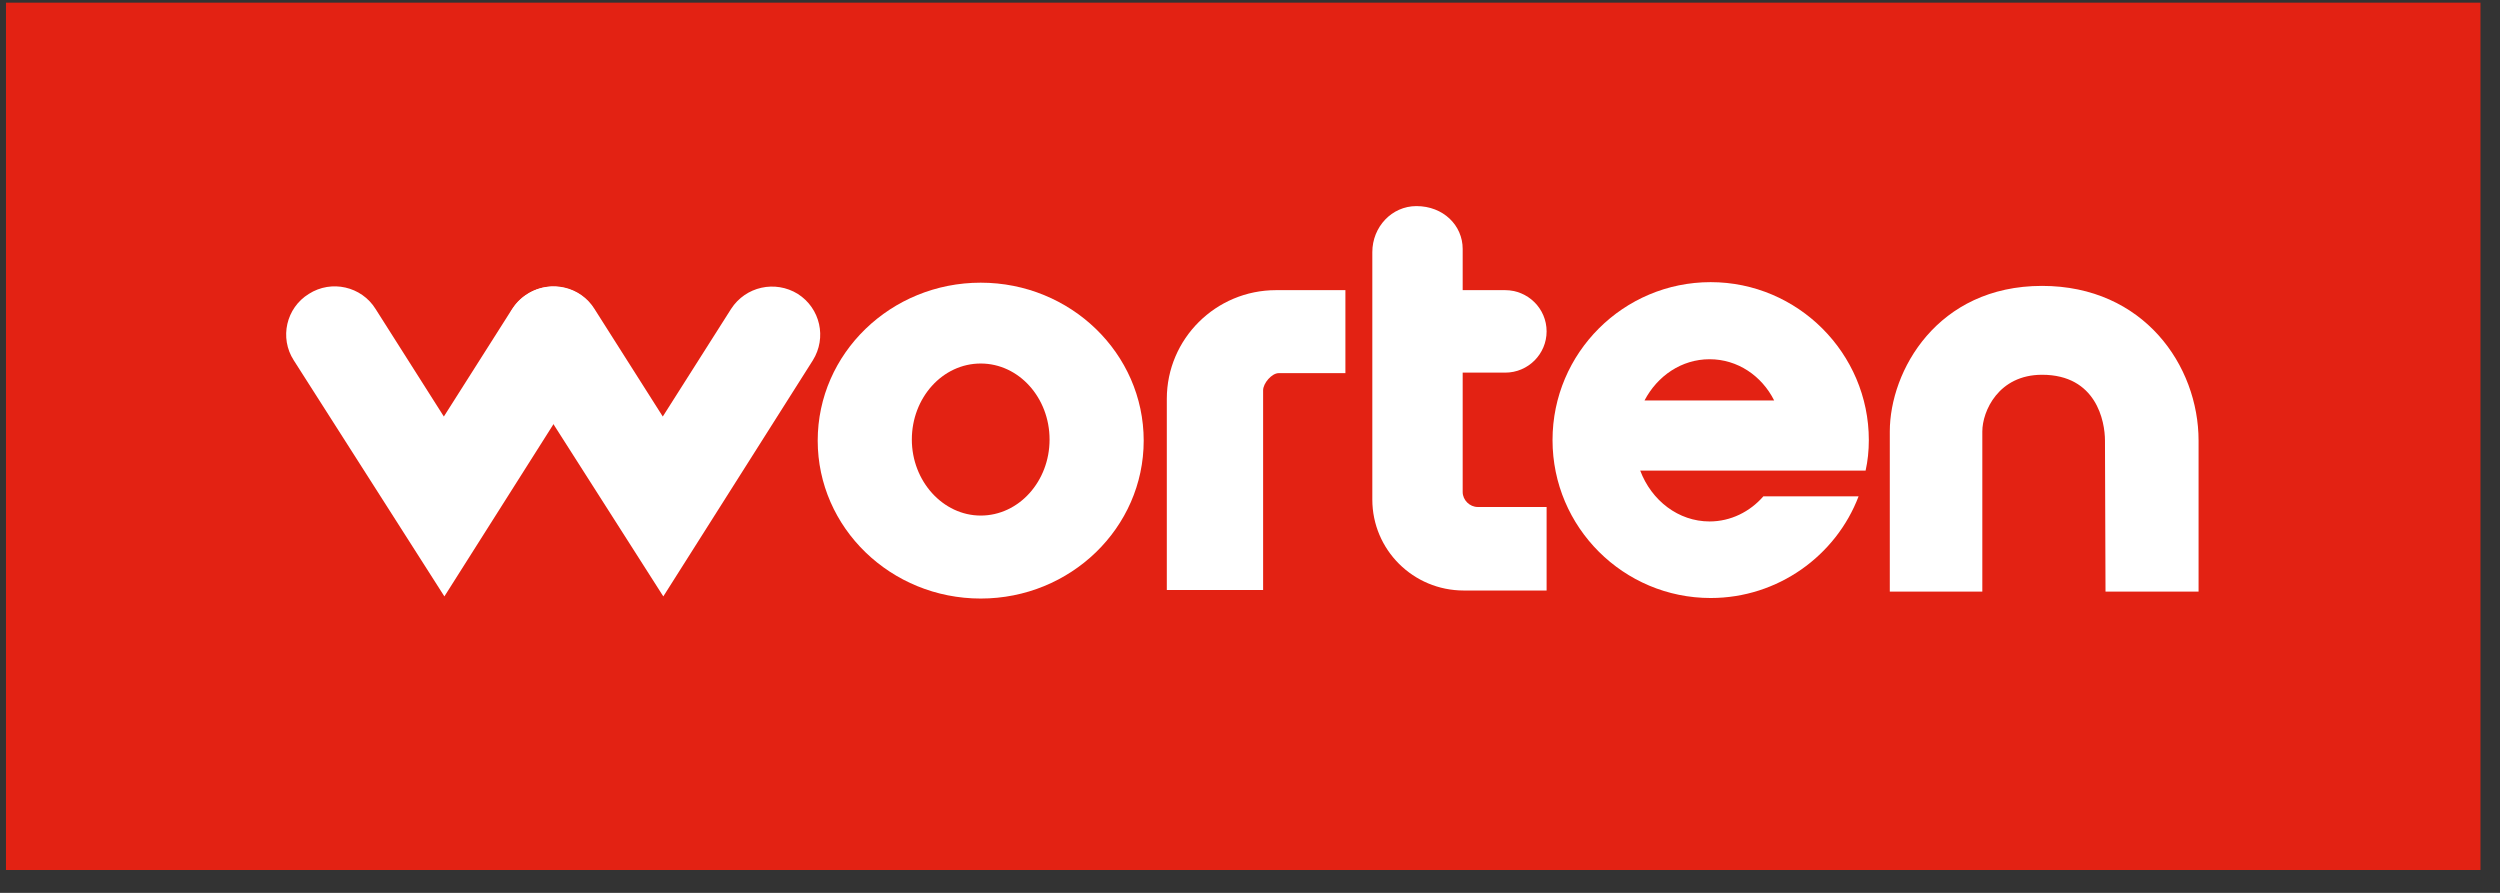 <svg width="98" height="35" viewBox="0 0 98 35" fill="none" xmlns="http://www.w3.org/2000/svg">
<rect x="0" y="0" width="98" height="35" fill="#333333" stroke="none"/>
<g clip-path="url(#clip0_538_912)">
<path d="M97.234 0.104H0.234V34.104H97.234V0.104Z" fill="#E32213"/>
<path d="M17.42 23.379L11.515 14.124C10.946 13.242 11.22 12.067 12.106 11.521C12.992 10.955 14.172 11.227 14.721 12.109L17.399 16.328L20.077 12.109C20.646 11.227 21.806 10.976 22.692 11.521C23.577 12.088 23.83 13.242 23.282 14.124L17.42 23.379Z" fill="white"/>
<path d="M26.002 23.379L20.098 14.124C19.529 13.242 19.803 12.067 20.688 11.521C21.574 10.955 22.755 11.227 23.303 12.109L25.981 16.328L28.659 12.109C29.229 11.227 30.388 10.976 31.274 11.521C32.16 12.088 32.413 13.242 31.864 14.124L26.002 23.379Z" fill="white"/>
<path d="M38.444 11.081C34.922 11.081 32.054 13.851 32.054 17.272C32.054 20.693 34.922 23.463 38.444 23.463C41.965 23.463 44.833 20.693 44.833 17.272C44.833 13.851 41.965 11.081 38.444 11.081ZM38.444 20.21C36.968 20.21 35.744 18.867 35.744 17.23C35.744 15.593 36.946 14.25 38.444 14.25C39.941 14.25 41.143 15.593 41.143 17.23C41.143 18.867 39.941 20.21 38.444 20.21Z" fill="white"/>
<path d="M49.535 23.127H45.739V15.635C45.739 13.284 47.658 11.374 50.02 11.374H52.74V14.627H50.126C49.852 14.627 49.514 15.026 49.514 15.299V23.127H49.535Z" fill="white"/>
<path d="M57.337 19.287V14.607H59.003C59.91 14.607 60.627 13.872 60.627 12.991C60.627 12.088 59.889 11.374 59.003 11.374H57.337V9.758C57.337 8.835 56.578 8.079 55.524 8.079C54.554 8.079 53.795 8.898 53.795 9.884V19.581C53.795 21.553 55.397 23.148 57.38 23.148H60.627V19.874H57.928C57.611 19.874 57.337 19.602 57.337 19.287Z" fill="white"/>
<path d="M73.132 18.447C73.216 18.069 73.258 17.671 73.258 17.251C73.258 13.851 70.475 11.06 67.058 11.06C63.642 11.06 60.859 13.83 60.859 17.251C60.859 20.672 63.642 23.442 67.058 23.442C69.694 23.442 71.972 21.784 72.857 19.455H69.125C68.598 20.063 67.839 20.441 67.016 20.441C65.793 20.441 64.739 19.622 64.296 18.447H73.132ZM67.016 14.082C68.113 14.082 69.062 14.732 69.547 15.698H64.465C64.971 14.732 65.92 14.082 67.016 14.082Z" fill="white"/>
<path d="M86.205 23.191H82.536L82.515 17.272C82.515 16.516 82.178 14.691 80.048 14.691C78.34 14.691 77.707 16.118 77.707 16.915C77.707 18.552 77.707 23.191 77.707 23.191H74.08V16.915C74.08 14.544 75.936 11.207 80.048 11.207C84.033 11.207 86.184 14.334 86.184 17.272V23.191H86.205Z" fill="white"/>
</g>
<defs>
<clipPath id="clip0_538_912">
<rect width="97" height="34" fill="white" transform="translate(0.234 0.104)"/>
</clipPath>
</defs>
</svg>
